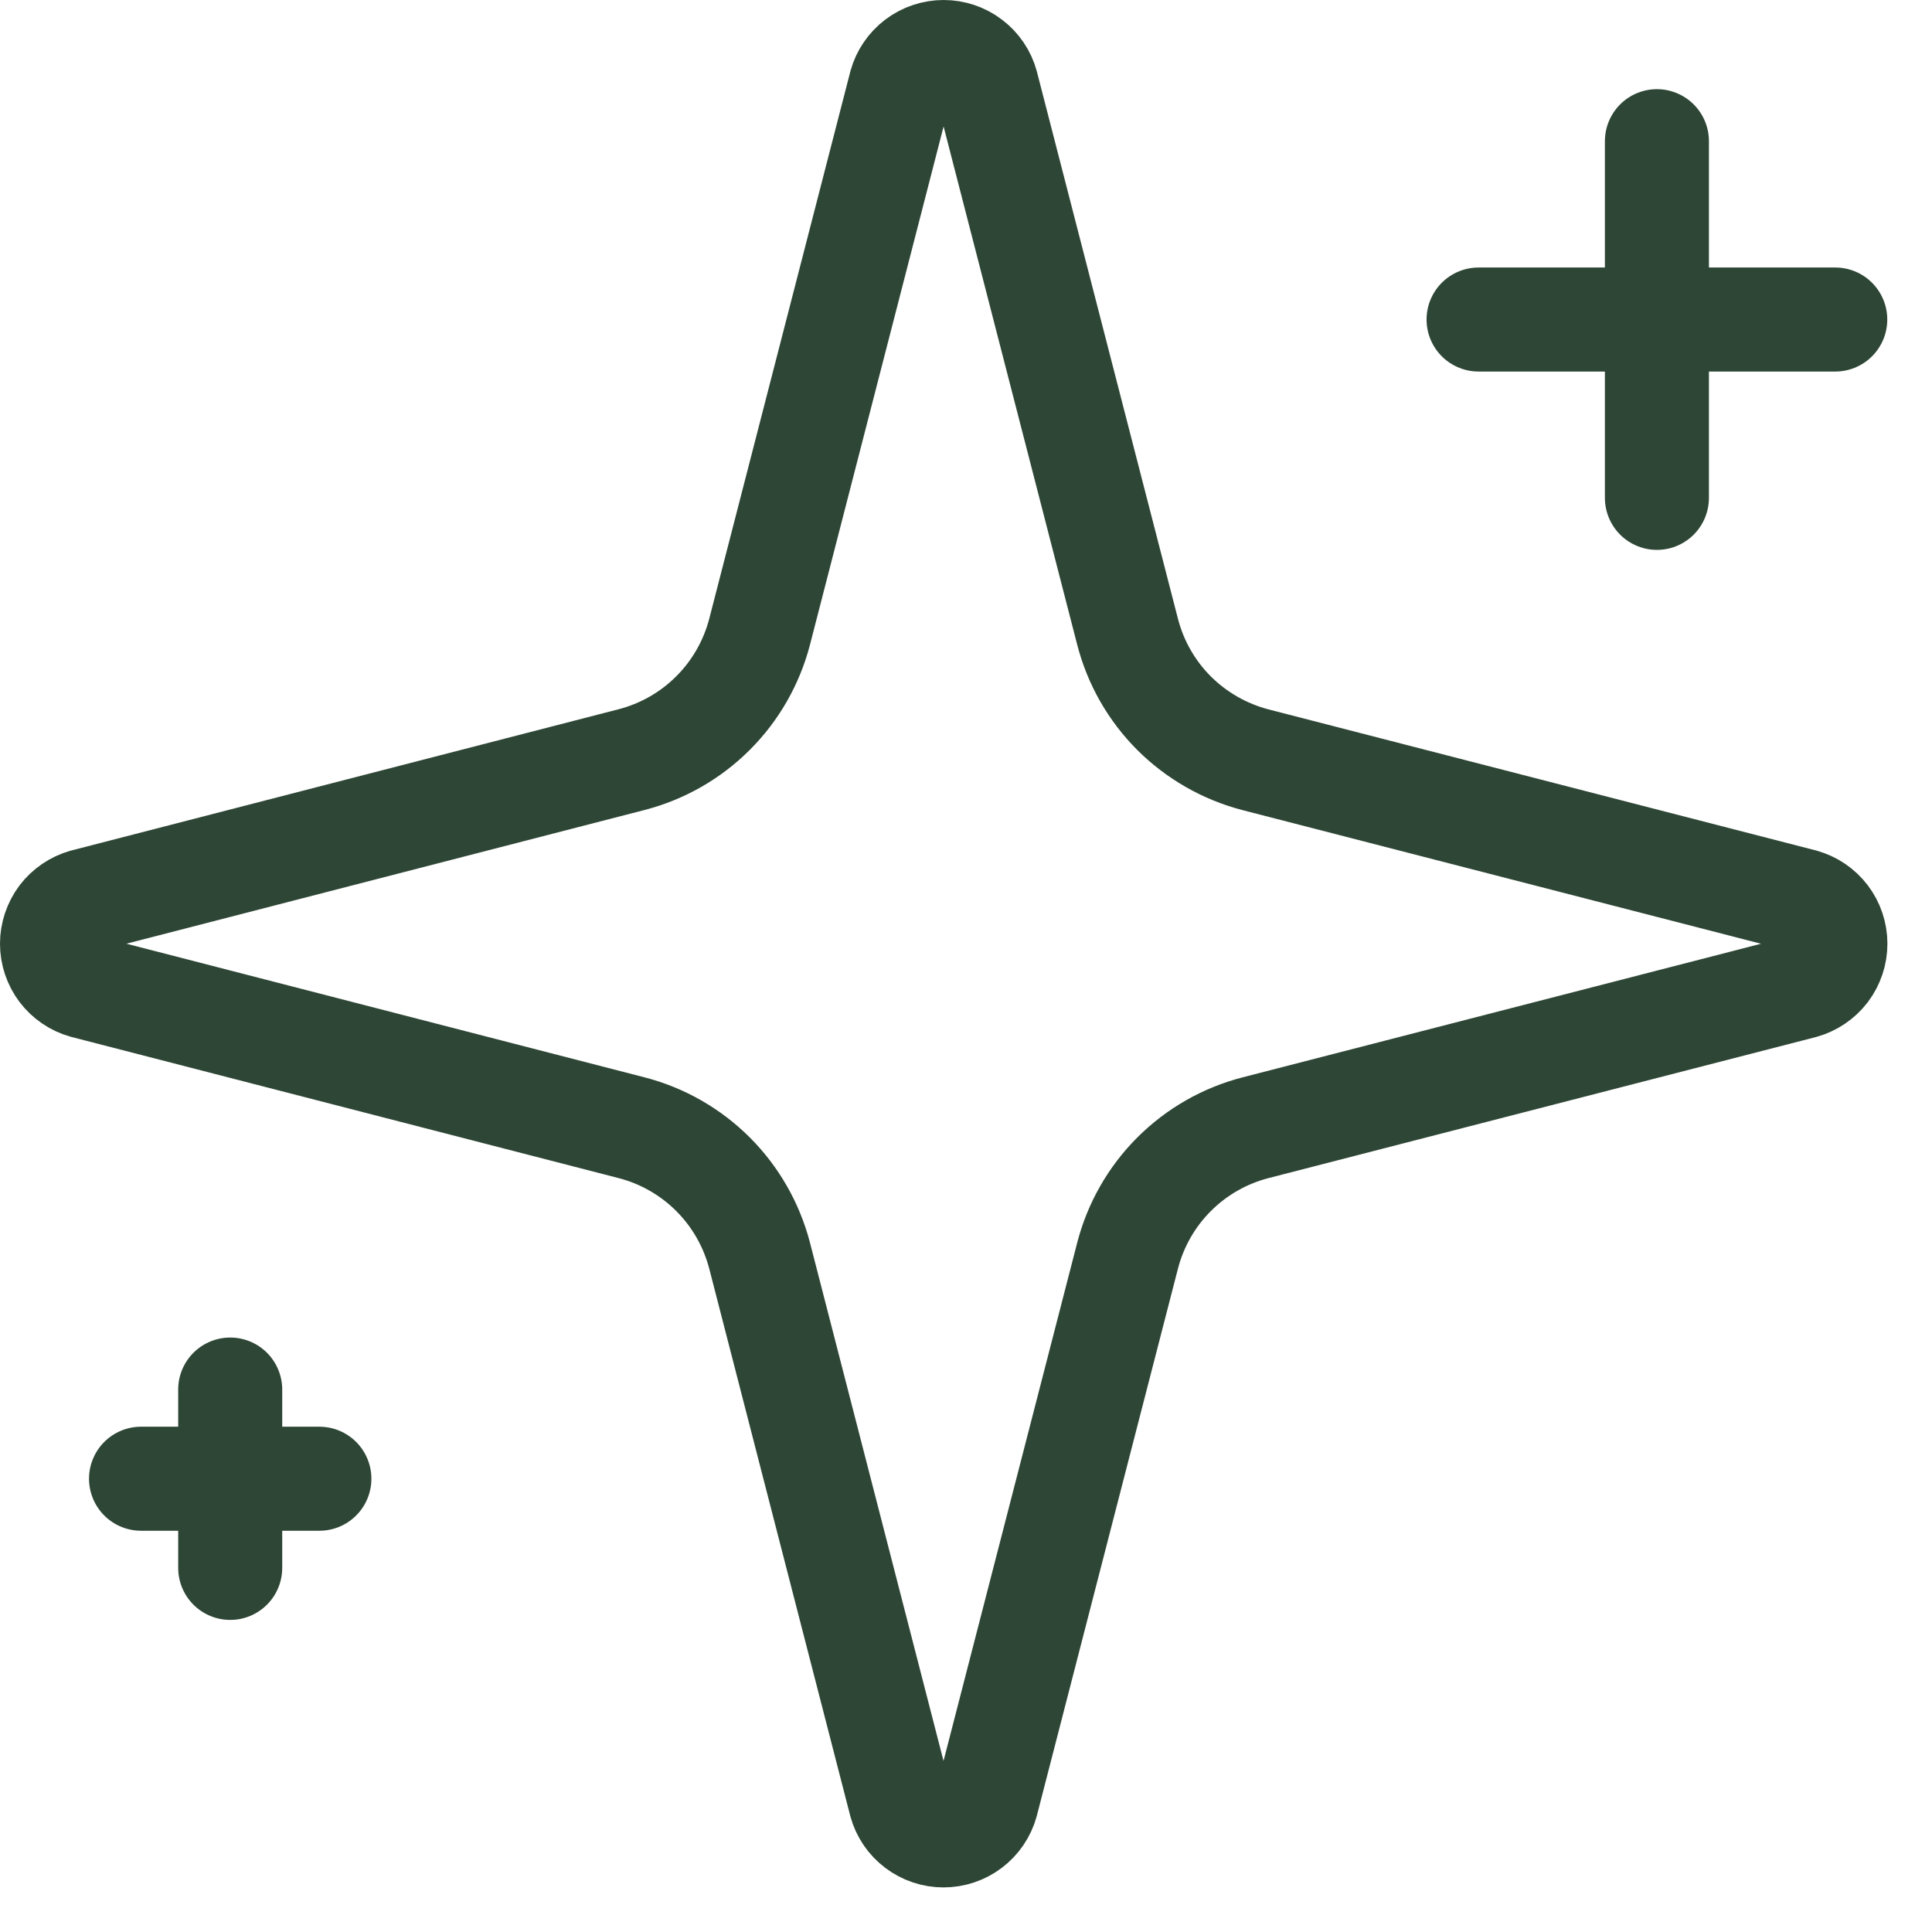 <svg xmlns="http://www.w3.org/2000/svg" fill="none" viewBox="0 0 26 26" height="26" width="26">
<path stroke-linejoin="round" stroke-linecap="round" stroke-width="1.4" stroke="#2E4635" d="M22.298 1.9V6.7M24.698 4.3H19.898M3.098 18.7V21.1M4.298 19.9H1.898M10.223 16.9C10.115 16.485 9.899 16.106 9.596 15.803C9.292 15.499 8.913 15.283 8.498 15.176L1.136 13.277C1.011 13.242 0.9 13.166 0.821 13.062C0.743 12.958 0.7 12.831 0.7 12.7C0.7 12.57 0.743 12.443 0.821 12.338C0.9 12.234 1.011 12.159 1.136 12.123L8.498 10.223C8.913 10.116 9.292 9.9 9.595 9.597C9.899 9.294 10.115 8.915 10.223 8.5L12.121 1.138C12.156 1.012 12.232 0.901 12.336 0.822C12.44 0.743 12.568 0.7 12.699 0.7C12.83 0.7 12.957 0.743 13.061 0.822C13.166 0.901 13.241 1.012 13.276 1.138L15.174 8.5C15.281 8.916 15.497 9.295 15.8 9.598C16.104 9.901 16.483 10.117 16.898 10.225L24.26 12.122C24.386 12.157 24.498 12.232 24.578 12.337C24.657 12.441 24.7 12.569 24.7 12.7C24.7 12.832 24.657 12.959 24.578 13.064C24.498 13.168 24.386 13.244 24.26 13.279L16.898 15.176C16.483 15.283 16.104 15.499 15.8 15.803C15.497 16.106 15.281 16.485 15.174 16.9L13.275 24.262C13.24 24.388 13.164 24.499 13.06 24.578C12.956 24.657 12.828 24.7 12.697 24.7C12.566 24.7 12.439 24.657 12.335 24.578C12.23 24.499 12.155 24.388 12.12 24.262L10.223 16.9Z"></path>
</svg>
